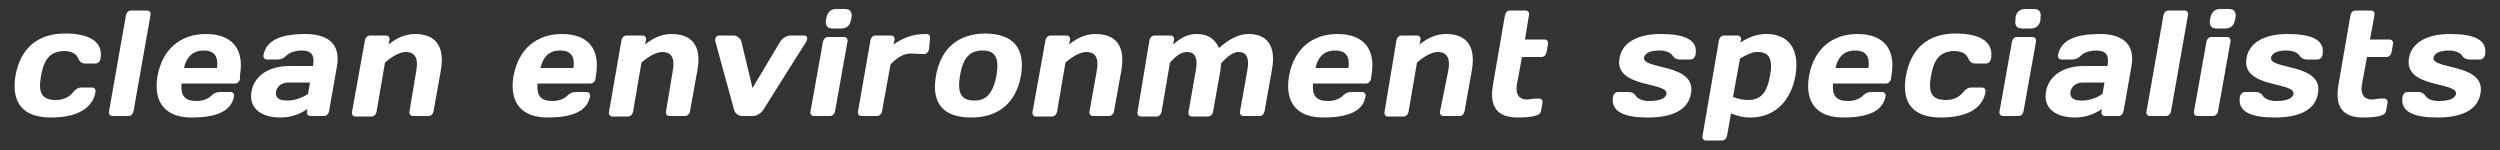 <?xml version="1.0" encoding="utf-8"?>
<!-- Generator: Adobe Illustrator 20.0.0, SVG Export Plug-In . SVG Version: 6.00 Build 0)  -->
<svg version="1.1" id="Layer_1" xmlns="http://www.w3.org/2000/svg" xmlns:xlink="http://www.w3.org/1999/xlink" x="0px" y="0px"
	 viewBox="0 0 500 30" style="enable-background:new 0 0 500 30;" xml:space="preserve">
<rect x="0" y="0" width="500" height="30" fill="#333333" stroke="none"/>
<style type="text/css">
	.st0{fill:#FFFFFF;}
</style>
<g>
	<path class="st0" d="M8.2,15.2c-0.6,3.3,0.1,4.8,3,4.8c1.5,0,2.6-0.6,3.3-1.4c0.5-0.7,1.1-1.1,1.8-1.1h2.1c0.5,0,0.8,0.4,0.7,0.9
		c-0.6,3.4-3.9,5.1-8.9,5.1c-5.5,0-8-2.8-7.1-8.4c1-5.5,4.5-8.4,9.9-8.4c5,0,7.7,1.7,7.1,5.1c-0.1,0.5-0.5,0.9-1,0.9h-2.1
		c-0.7,0-1.1-0.4-1.4-1.1c-0.3-0.8-1.3-1.4-2.8-1.4C10,10.3,8.8,11.8,8.2,15.2"/>
	<path class="st0" d="M22.5,23.2c-0.5,0-0.8-0.4-0.7-0.9L25.2,3c0.1-0.5,0.5-0.9,1-0.9h3.2c0.5,0,0.8,0.4,0.7,0.9l-3.4,19.3
		c-0.1,0.5-0.5,0.9-1,0.9H22.5z"/>
	<path class="st0" d="M36.3,16.7c-0.2,2.4,0.6,3.5,3,3.5c1.2,0,2.3-0.4,2.9-1c0.5-0.5,1-0.8,1.8-0.8h2.1c0.5,0,0.8,0.4,0.7,0.9
		c-0.6,3.1-3.8,4.2-8.5,4.2c-5.1,0-7.7-2.9-6.8-8.3c1-5.4,4.6-8.4,9.7-8.4c5.1,0,7.7,2.9,6.8,8.2L48,15.8c-0.1,0.5-0.5,0.9-1,0.9
		H36.3z M36.8,13.6h6.6c0.3-2.3-0.5-3.5-2.7-3.5C38.7,10.1,37.3,11.3,36.8,13.6"/>
	<path class="st0" d="M57.3,11.1c-0.5,0.5-1,0.8-1.8,0.8h-2.1c-0.5,0-0.8-0.4-0.7-0.9c0.6-3.1,3.7-4.2,8.4-4.2
		c4.2,0,7.1,1.8,6.3,6.4l-1.6,9.1c-0.1,0.5-0.5,0.9-1,0.9h-2.7c-0.5,0-0.8-0.4-0.7-0.9l0.1-0.5c-1.5,1-3.2,1.7-5.4,1.7
		c-3.8,0-6.4-1.8-5.8-5.2c0.6-3.4,3.8-5.1,7.6-5.1h4.7c0.4-2.3-0.4-3.1-2.3-3.1C59.1,10.1,57.9,10.5,57.3,11.1 M61.6,18.8l0.4-2.3
		h-4.3c-1.4,0-2.3,0.8-2.5,1.8c-0.2,1.1,0.5,1.8,2,1.8C58.9,20.2,60.5,19.5,61.6,18.8"/>
	<path class="st0" d="M83.3,13.9c0.4-2.5-0.5-3.5-2.1-3.5c-1.4,0-2.9,1-4.2,2.1l-1.7,9.9c-0.1,0.5-0.5,0.9-1,0.9h-3.2
		c-0.5,0-0.8-0.4-0.7-0.9L73,8c0.1-0.5,0.5-0.9,1-0.9h3.2c0.5,0,0.8,0.4,0.7,0.9l-0.2,0.9c1.5-1.2,3.2-2.1,5.3-2.1
		c3.8,0,6,2.1,5.2,7.1l-1.5,8.4c-0.1,0.5-0.5,0.9-1,0.9h-3.1c-0.5,0-0.8-0.4-0.7-0.9L83.3,13.9z"/>
	<path class="st0" d="M107.5,16.7c-0.2,2.4,0.6,3.5,3,3.5c1.2,0,2.3-0.4,2.9-1c0.5-0.5,1-0.8,1.8-0.8h2.1c0.5,0,0.8,0.4,0.7,0.9
		c-0.6,3.1-3.8,4.2-8.5,4.2c-5.1,0-7.7-2.9-6.8-8.3c1-5.4,4.6-8.4,9.7-8.4c5.1,0,7.7,2.9,6.8,8.2l-0.1,0.8c-0.1,0.5-0.5,0.9-1,0.9
		H107.5z M108.1,13.6h6.6c0.3-2.3-0.5-3.5-2.7-3.5C109.9,10.1,108.6,11.3,108.1,13.6"/>
	<path class="st0" d="M134.6,13.9c0.4-2.5-0.5-3.5-2.1-3.5c-1.4,0-2.9,1-4.2,2.1l-1.7,9.9c-0.1,0.5-0.5,0.9-1,0.9h-3.1
		c-0.5,0-0.8-0.4-0.7-0.9L124.3,8c0.1-0.5,0.5-0.9,1-0.9h3.2c0.5,0,0.8,0.4,0.7,0.9L129,8.9c1.5-1.2,3.2-2.1,5.3-2.1
		c3.8,0,6.1,2.1,5.2,7.1l-1.5,8.4c-0.1,0.5-0.5,0.9-1,0.9h-3.1c-0.5,0-0.8-0.4-0.7-0.9L134.6,13.9z"/>
	<path class="st0" d="M148.5,23.2c-0.8,0-1.5-0.5-1.7-1.3l-3.7-13.5c-0.2-0.7,0.1-1.3,0.8-1.3h2.7c0.8,0,1.5,0.5,1.7,1.3l2.2,9.2
		l5.5-9.2c0.5-0.8,1.4-1.3,2.1-1.3h2.7c0.7,0,0.8,0.6,0.4,1.3l-8.5,13.5c-0.5,0.8-1.4,1.3-2.1,1.3H148.5z"/>
	<path class="st0" d="M162.8,23.2c-0.5,0-0.8-0.4-0.7-0.9l2.5-14c0.1-0.5,0.5-0.9,1-0.9h3.2c0.5,0,0.8,0.4,0.7,0.9l-2.5,14
		c-0.1,0.5-0.5,0.9-1,0.9H162.8z M165.3,3.5c0.2-1.1,0.9-1.7,1.9-1.7h1.8c1,0,1.5,0.6,1.3,1.7L170.2,4c-0.2,1.1-0.9,1.7-1.9,1.7
		h-1.8c-1,0-1.5-0.6-1.3-1.7L165.3,3.5z"/>
	<path class="st0" d="M185.8,9.9c-0.1,0.5-0.5,0.9-1,0.9h-0.5c-0.7,0-1.4-0.1-2.2-0.1c-1.4,0-2.8,0.9-4,2.2l-1.7,9.4
		c-0.1,0.5-0.5,0.9-1,0.9h-3.1c-0.5,0-0.8-0.4-0.7-0.9L174.1,8c0.1-0.5,0.5-0.9,1-0.9h3.1c0.5,0,0.8,0.4,0.7,0.9l-0.2,0.9
		c1.8-1.2,3.5-2.1,6.6-2.1c0.5,0,0.8,0.4,0.7,0.9L185.8,9.9z"/>
	<path class="st0" d="M204.2,15.1c-1,5.5-4.5,8.4-10,8.4c-5.5,0-8-2.8-7-8.4c1-5.5,4.5-8.4,10-8.4C202.6,6.8,205.1,9.6,204.2,15.1
		 M199.3,15.1c0.6-3.6-0.3-5-2.8-5c-2.5,0-3.9,1.4-4.5,5c-0.6,3.6,0.3,5,2.8,5C197.2,20.2,198.6,18.7,199.3,15.1"/>
	<path class="st0" d="M219.4,13.9c0.4-2.5-0.5-3.5-2.1-3.5c-1.4,0-2.9,1-4.2,2.1l-1.7,9.9c-0.1,0.5-0.5,0.9-1,0.9h-3.2
		c-0.5,0-0.8-0.4-0.7-0.9L209.1,8c0.1-0.5,0.5-0.9,1-0.9h3.2c0.5,0,0.8,0.4,0.7,0.9l-0.2,0.9c1.5-1.2,3.2-2.1,5.3-2.1
		c3.8,0,6,2.1,5.2,7.1l-1.5,8.4c-0.1,0.5-0.5,0.9-1,0.9h-3.2c-0.5,0-0.8-0.4-0.7-0.9L219.4,13.9z"/>
	<path class="st0" d="M239.2,13.9c0.4-2.5-0.3-3.5-1.8-3.5c-1.2,0-2.2,0.8-3.4,2.1l-1.7,9.9c-0.1,0.5-0.5,0.9-1,0.9h-3.1
		c-0.5,0-0.8-0.4-0.7-0.9L229.9,8c0.1-0.5,0.5-0.9,1-0.9h3.2c0.5,0,0.8,0.4,0.7,0.9l-0.2,0.9c1.3-1.1,2.7-2.1,4.7-2.1
		c2.3,0,3.7,1,4.5,2.8c1.9-1.7,3.9-2.8,5.9-2.8c3.5,0,5.6,2.1,4.7,7.1l-1.5,8.4c-0.1,0.5-0.5,0.9-1,0.9h-3.2c-0.5,0-0.8-0.4-0.7-0.9
		l1.5-8.4c0.4-2.5-0.3-3.5-1.8-3.5c-1,0-2.2,0.8-3.5,2.3c0,0.4-0.1,0.8-0.1,1.3l-1.5,8.4c-0.1,0.5-0.5,0.9-1,0.9h-3.2
		c-0.5,0-0.8-0.4-0.7-0.9L239.2,13.9z"/>
	<path class="st0" d="M262.6,16.7c-0.2,2.4,0.6,3.5,3,3.5c1.2,0,2.3-0.4,2.9-1c0.5-0.5,1-0.8,1.8-0.8h2.1c0.5,0,0.8,0.4,0.7,0.9
		c-0.5,3.1-3.8,4.2-8.5,4.2c-5.1,0-7.7-2.9-6.8-8.3c1-5.4,4.6-8.4,9.7-8.4c5.1,0,7.7,2.9,6.8,8.2l-0.1,0.8c-0.1,0.5-0.5,0.9-1,0.9
		H262.6z M263.1,13.6h6.6c0.3-2.3-0.5-3.5-2.7-3.5C264.9,10.1,263.6,11.3,263.1,13.6"/>
	<path class="st0" d="M289.7,13.9c0.4-2.5-0.5-3.5-2.1-3.5c-1.4,0-2.9,1-4.2,2.1l-1.7,9.9c-0.1,0.5-0.5,0.9-1,0.9h-3.1
		c-0.5,0-0.8-0.4-0.7-0.9L279.3,8c0.1-0.5,0.5-0.9,1-0.9h3.1c0.5,0,0.8,0.4,0.7,0.9l-0.2,0.9c1.5-1.2,3.2-2.1,5.3-2.1
		c3.8,0,6,2.1,5.2,7.1l-1.5,8.4c-0.1,0.5-0.5,0.9-1,0.9h-3.2c-0.5,0-0.8-0.4-0.7-0.9L289.7,13.9z"/>
	<path class="st0" d="M303.5,23.5c-4,0-5.7-2.1-4.9-6.6L301,3c0.1-0.5,0.5-0.9,1-0.9h3.1c0.5,0,0.8,0.4,0.7,0.9L305,7.9h3.9
		c0.5,0,0.8,0.4,0.7,0.9l-0.3,1.7c-0.1,0.5-0.5,0.9-1,0.9h-3.9l-1,5.4c-0.4,2.1,0.5,3.1,1.9,3.1c0.7,0,1.3-0.2,2-0.2h0.5
		c0.5,0,0.8,0.4,0.7,0.9l-0.3,1.6c-0.1,0.5-0.5,0.8-1,0.9C306.4,23.4,304.8,23.5,303.5,23.5"/>
	<path class="st0" d="M329.6,23.5c-4.7,0-7.5-1.1-7-4.2c0.1-0.5,0.5-0.9,1-0.9h2.1c0.7,0,1.2,0.3,1.5,0.8c0.4,0.6,1.4,1,2.6,1
		c2.4,0,3.3-0.6,3.5-1.4c0.4-2.5-10.5-1.1-9.4-7.2c0.6-3.4,4.1-4.8,8.2-4.8c4.7,0,7.6,1.1,7,4.2c-0.1,0.5-0.5,0.9-1,0.9H336
		c-0.7,0-1.2-0.3-1.5-0.8c-0.4-0.6-1.4-1-2.6-1c-2,0-2.9,0.6-3.1,1.4c-0.4,2.5,10.5,1.1,9.4,7.2C337.6,22.2,334.1,23.5,329.6,23.5"
		/>
	<path class="st0" d="M359.1,15.1c-1,5.5-4.5,8.4-9,8.4c-1.7,0-2.8-0.4-3.9-0.8l-0.8,4.5c-0.1,0.5-0.5,0.9-1,0.9h-3.2
		c-0.5,0-0.8-0.4-0.7-0.9L343.8,8c0.1-0.5,0.5-0.9,1-0.9h2.7c0.5,0,0.8,0.4,0.7,0.9l-0.1,0.5c1.5-1,3.2-1.7,5.2-1.7
		C357.5,6.8,360,9.6,359.1,15.1 M348,11.7l-1.4,7.7c1.1,0.4,2.2,0.6,3,0.6c2.6,0,3.8-1.5,4.4-4.8c0.6-3.3-0.1-4.8-2.4-4.8
		C350.6,10.3,349.2,11,348,11.7"/>
	<path class="st0" d="M366.6,16.7c-0.2,2.4,0.6,3.5,3,3.5c1.2,0,2.3-0.4,2.9-1c0.5-0.5,1-0.8,1.8-0.8h2.1c0.5,0,0.8,0.4,0.7,0.9
		c-0.6,3.1-3.8,4.2-8.5,4.2c-5.1,0-7.7-2.9-6.8-8.3c1-5.4,4.6-8.4,9.7-8.4c5.1,0,7.7,2.9,6.8,8.2l-0.1,0.8c-0.1,0.5-0.5,0.9-1,0.9
		H366.6z M367.1,13.6h6.6c0.3-2.3-0.5-3.5-2.7-3.5C368.9,10.1,367.6,11.3,367.1,13.6"/>
	<path class="st0" d="M386.2,15.2c-0.6,3.3,0.1,4.8,3,4.8c1.5,0,2.6-0.6,3.3-1.4c0.5-0.7,1.1-1.1,1.8-1.1h2.1c0.5,0,0.8,0.4,0.7,0.9
		c-0.6,3.4-3.9,5.1-8.9,5.1c-5.5,0-8-2.8-7-8.4c1-5.5,4.5-8.4,9.9-8.4c5,0,7.7,1.7,7.1,5.1c-0.1,0.5-0.5,0.9-1,0.9H395
		c-0.7,0-1.1-0.4-1.4-1.1c-0.3-0.8-1.3-1.4-2.8-1.4C388,10.3,386.8,11.8,386.2,15.2"/>
	<path class="st0" d="M400.6,23.2c-0.5,0-0.8-0.4-0.7-0.9l2.5-14c0.1-0.5,0.5-0.9,1-0.9h3.1c0.5,0,0.8,0.4,0.7,0.9l-2.5,14
		c-0.1,0.5-0.5,0.9-1,0.9H400.6z M403.1,3.5c0.2-1.1,0.9-1.7,1.9-1.7h1.8c1,0,1.5,0.6,1.3,1.7L408.1,4c-0.2,1.1-0.9,1.7-1.9,1.7
		h-1.8c-1,0-1.5-0.6-1.3-1.7L403.1,3.5z"/>
	<path class="st0" d="M416.2,11.1c-0.5,0.5-1,0.8-1.8,0.8h-2.1c-0.5,0-0.8-0.4-0.7-0.9c0.6-3.1,3.7-4.2,8.4-4.2
		c4.2,0,7.1,1.8,6.3,6.4l-1.6,9.1c-0.1,0.5-0.5,0.9-1,0.9H421c-0.5,0-0.8-0.4-0.7-0.9l0.1-0.5c-1.5,1-3.2,1.7-5.4,1.7
		c-3.8,0-6.4-1.8-5.8-5.2c0.6-3.4,3.8-5.1,7.6-5.1h4.7c0.4-2.3-0.4-3.1-2.3-3.1C418,10.1,416.8,10.5,416.2,11.1 M420.5,18.8l0.4-2.3
		h-4.3c-1.4,0-2.3,0.8-2.5,1.8c-0.2,1.1,0.5,1.8,2,1.8C417.8,20.2,419.4,19.5,420.5,18.8"/>
	<path class="st0" d="M430,23.2c-0.5,0-0.8-0.4-0.7-0.9L432.7,3c0.1-0.5,0.5-0.9,1-0.9h3.2c0.5,0,0.8,0.4,0.7,0.9l-3.4,19.3
		c-0.1,0.5-0.5,0.9-1,0.9H430z"/>
	<path class="st0" d="M439.5,23.2c-0.5,0-0.8-0.4-0.7-0.9l2.5-14c0.1-0.5,0.5-0.9,1-0.9h3.1c0.5,0,0.8,0.4,0.7,0.9l-2.5,14
		c-0.1,0.5-0.5,0.9-1,0.9H439.5z M442.1,3.5c0.2-1.1,0.9-1.7,1.9-1.7h1.8c1,0,1.5,0.6,1.3,1.7L447,4c-0.2,1.1-0.9,1.7-1.9,1.7h-1.8
		c-1,0-1.5-0.6-1.3-1.7L442.1,3.5z"/>
	<path class="st0" d="M455,23.5c-4.7,0-7.6-1.1-7-4.2c0.1-0.5,0.5-0.9,1-0.9h2.1c0.7,0,1.2,0.3,1.5,0.8c0.4,0.6,1.4,1,2.6,1
		c2.4,0,3.3-0.6,3.5-1.4c0.4-2.5-10.5-1.1-9.4-7.2c0.6-3.4,4.1-4.8,8.2-4.8c4.7,0,7.6,1.1,7,4.2c-0.1,0.5-0.5,0.9-1,0.9h-2.1
		c-0.7,0-1.2-0.3-1.5-0.8c-0.4-0.6-1.4-1-2.6-1c-2,0-2.9,0.6-3.1,1.4c-0.4,2.5,10.5,1.1,9.4,7.2C463,22.2,459.5,23.5,455,23.5"/>
	<path class="st0" d="M472.6,23.5c-4,0-5.7-2.1-4.9-6.6L470.1,3c0.1-0.5,0.5-0.9,1-0.9h3.1c0.5,0,0.8,0.4,0.7,0.9l-0.9,4.9h3.9
		c0.5,0,0.8,0.4,0.7,0.9l-0.3,1.7c-0.1,0.5-0.5,0.9-1,0.9h-3.9l-1,5.4c-0.4,2.1,0.5,3.1,1.9,3.1c0.8,0,1.3-0.2,2-0.2h0.5
		c0.5,0,0.8,0.4,0.7,0.9l-0.3,1.6c-0.1,0.5-0.5,0.8-1,0.9C475.5,23.4,473.9,23.5,472.6,23.5"/>
	<path class="st0" d="M487.5,23.5c-4.7,0-7.5-1.1-7-4.2c0.1-0.5,0.5-0.9,1-0.9h2.1c0.7,0,1.2,0.3,1.5,0.8c0.4,0.6,1.4,1,2.6,1
		c2.4,0,3.3-0.6,3.5-1.4c0.4-2.5-10.5-1.1-9.4-7.2c0.6-3.4,4.1-4.8,8.2-4.8c4.7,0,7.6,1.1,7,4.2c-0.1,0.5-0.5,0.9-1,0.9h-2.1
		c-0.7,0-1.2-0.3-1.5-0.8c-0.4-0.6-1.4-1-2.6-1c-2,0-2.9,0.6-3.1,1.4c-0.4,2.5,10.5,1.1,9.4,7.2C495.5,22.2,492,23.5,487.5,23.5"/>
</g>
</svg>
